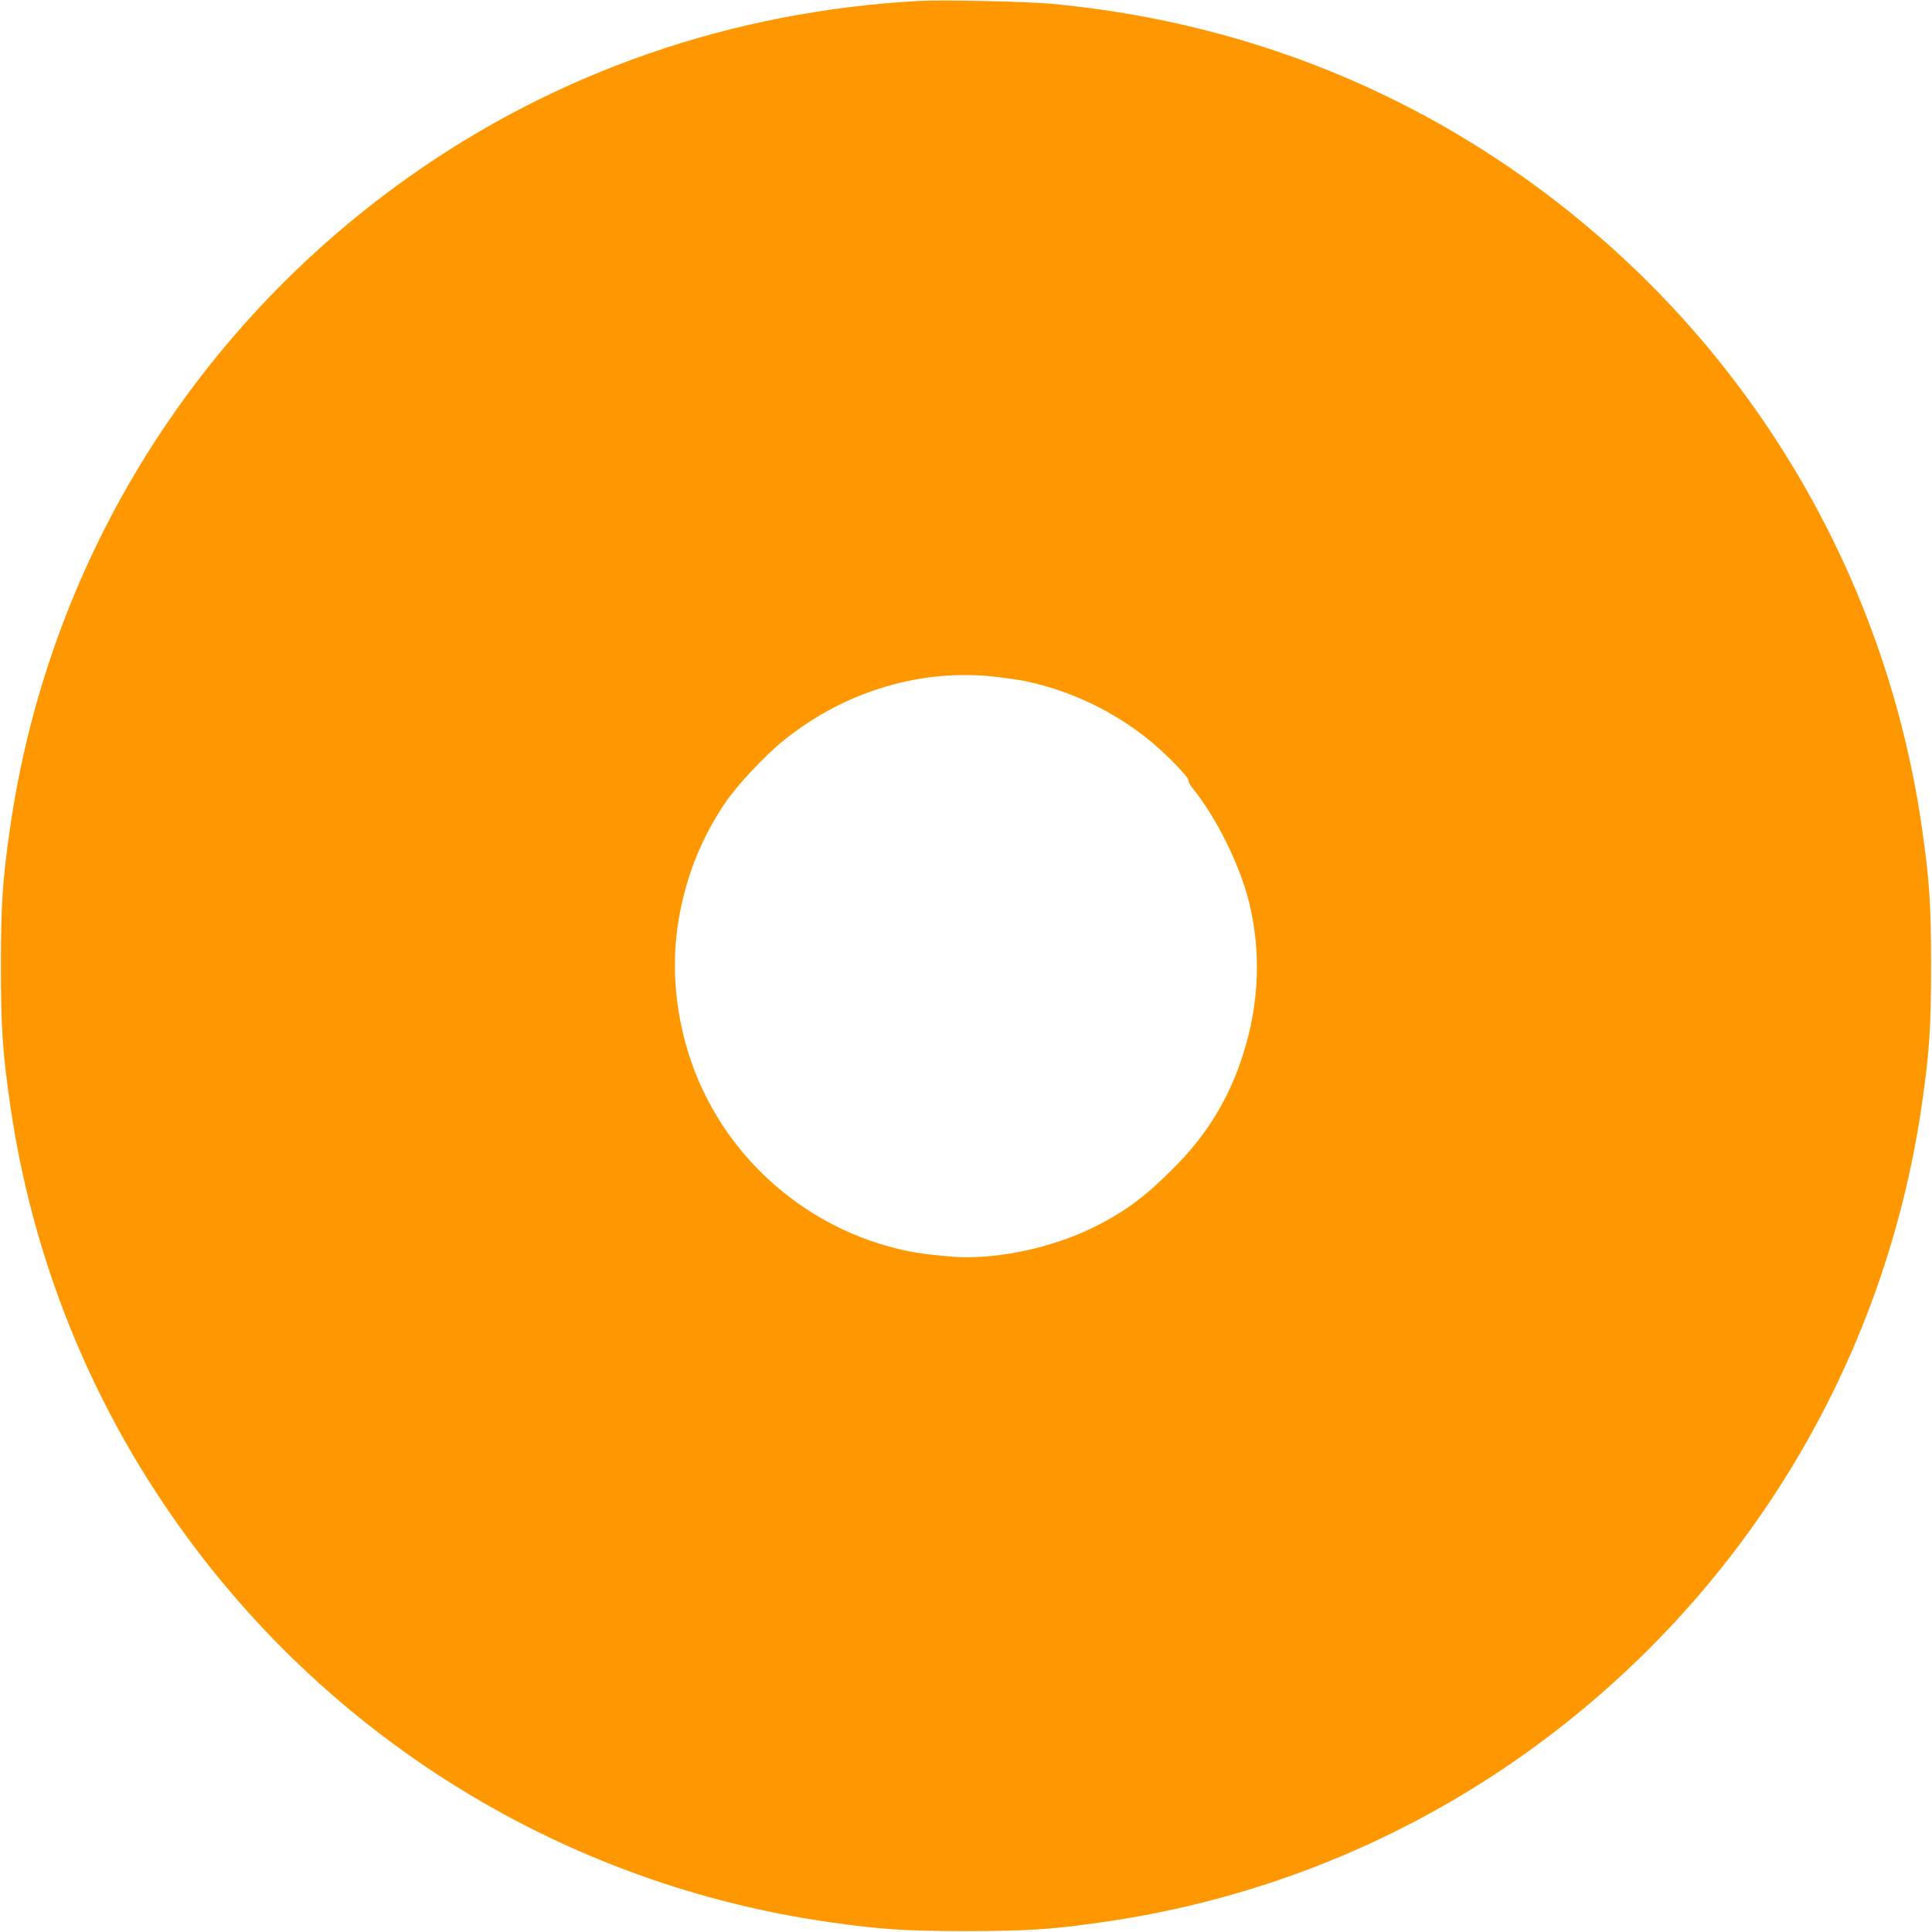 <?xml version="1.0" standalone="no"?>
<!DOCTYPE svg PUBLIC "-//W3C//DTD SVG 20010904//EN"
 "http://www.w3.org/TR/2001/REC-SVG-20010904/DTD/svg10.dtd">
<svg version="1.0" xmlns="http://www.w3.org/2000/svg"
 width="1280pt" height="1280pt" viewBox="0 0 1280 1280"
 preserveAspectRatio="xMidYMid meet">
<g transform="translate(0,1280) scale(0.1,-0.1)"
fill="#ff9800" stroke="none">
<path d="M6095 12794 c-1243 -66 -2412 -471 -3404 -1179 -1433 -1023 -2376
-2570 -2625 -4305 -49 -339 -60 -507 -60 -910 0 -403 11 -571 60 -910 145
-1015 526 -1967 1120 -2800 1019 -1430 2570 -2375 4304 -2624 339 -49 507 -60
910 -60 403 0 571 11 910 60 1014 145 1971 528 2799 1119 1433 1023 2376 2570
2625 4305 49 339 60 507 60 910 0 403 -11 571 -60 910 -216 1510 -965 2892
-2110 3897 -1031 904 -2281 1440 -3659 1568 -162 15 -716 27 -870 19z m510
-4479 c66 -8 143 -19 170 -24 315 -63 613 -206 860 -412 106 -89 248 -237 239
-250 -3 -6 10 -29 28 -52 156 -192 312 -507 373 -753 89 -359 65 -737 -72
-1104 -90 -242 -221 -447 -407 -638 -192 -196 -326 -299 -526 -401 -256 -131
-585 -211 -870 -211 -86 0 -283 21 -375 39 -718 144 -1296 684 -1485 1386 -78
290 -90 584 -34 865 54 269 145 490 295 716 80 119 260 312 389 417 407 329
920 482 1415 422z"/>
</g>
</svg>
